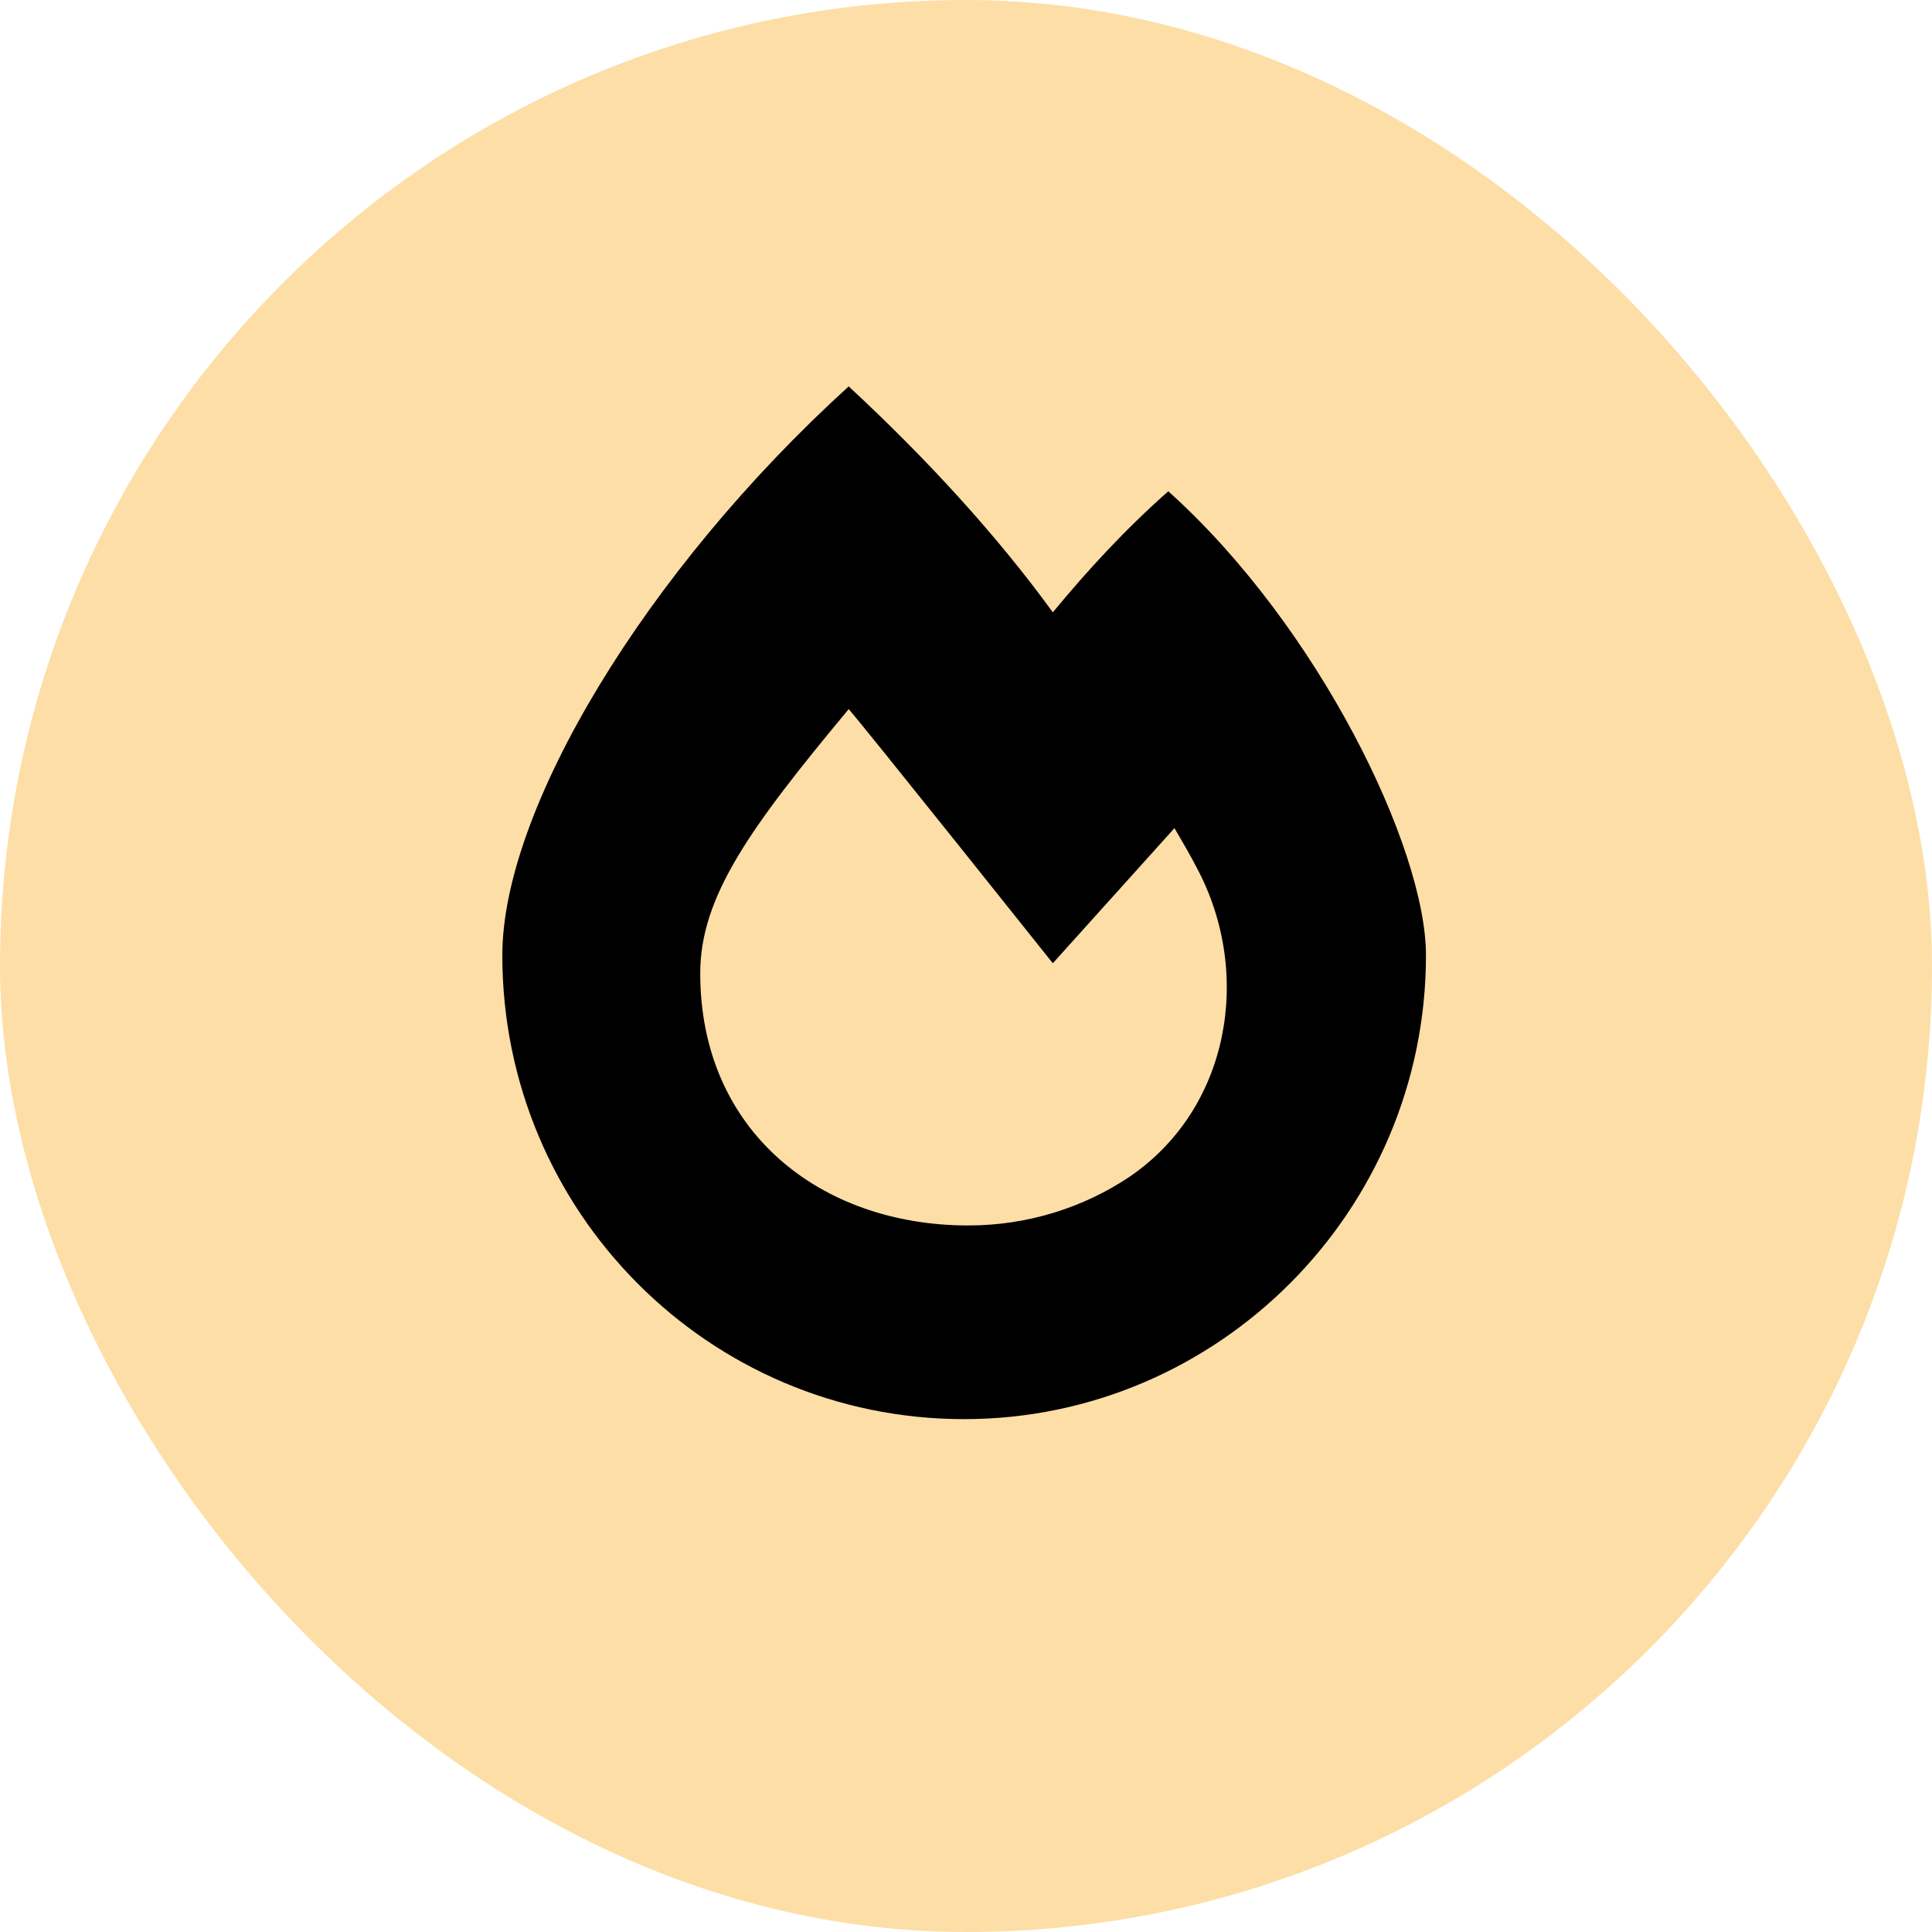 <?xml version="1.0" encoding="UTF-8"?> <svg xmlns="http://www.w3.org/2000/svg" width="50" height="50" viewBox="0 0 50 50" fill="none"><rect width="50" height="50" rx="25" fill="#FDDEA6"></rect><g clip-path="url(#clip0_38_3)"><g clip-path="url(#clip1_38_3)"><path d="M30.235 12.714C29.114 13.706 28.154 14.75 27.247 15.847C25.806 13.863 23.992 11.879 21.964 10C16.682 14.803 13 20.962 13 24.721C13 31.35 18.336 36.727 24.952 36.727C31.515 36.727 36.904 31.35 36.904 24.721C36.904 21.954 34.13 16.212 30.235 12.714ZM29.221 30.463C28.047 31.246 26.606 31.715 25.059 31.715C21.217 31.715 18.122 29.262 18.122 25.19C18.122 23.207 19.403 21.432 21.964 18.352C22.338 18.77 27.247 24.929 27.247 24.929L30.395 21.432C30.608 21.797 30.822 22.163 30.982 22.476C32.422 25.19 31.835 28.688 29.221 30.463Z" fill="black"></path></g></g><defs><clipPath id="clip0_38_3"><rect width="25" height="27.5" fill="white" transform="translate(13 10)"></rect></clipPath><clipPath id="clip1_38_3"><rect width="25" height="27.5" fill="white" transform="translate(13 10)"></rect></clipPath></defs></svg> 